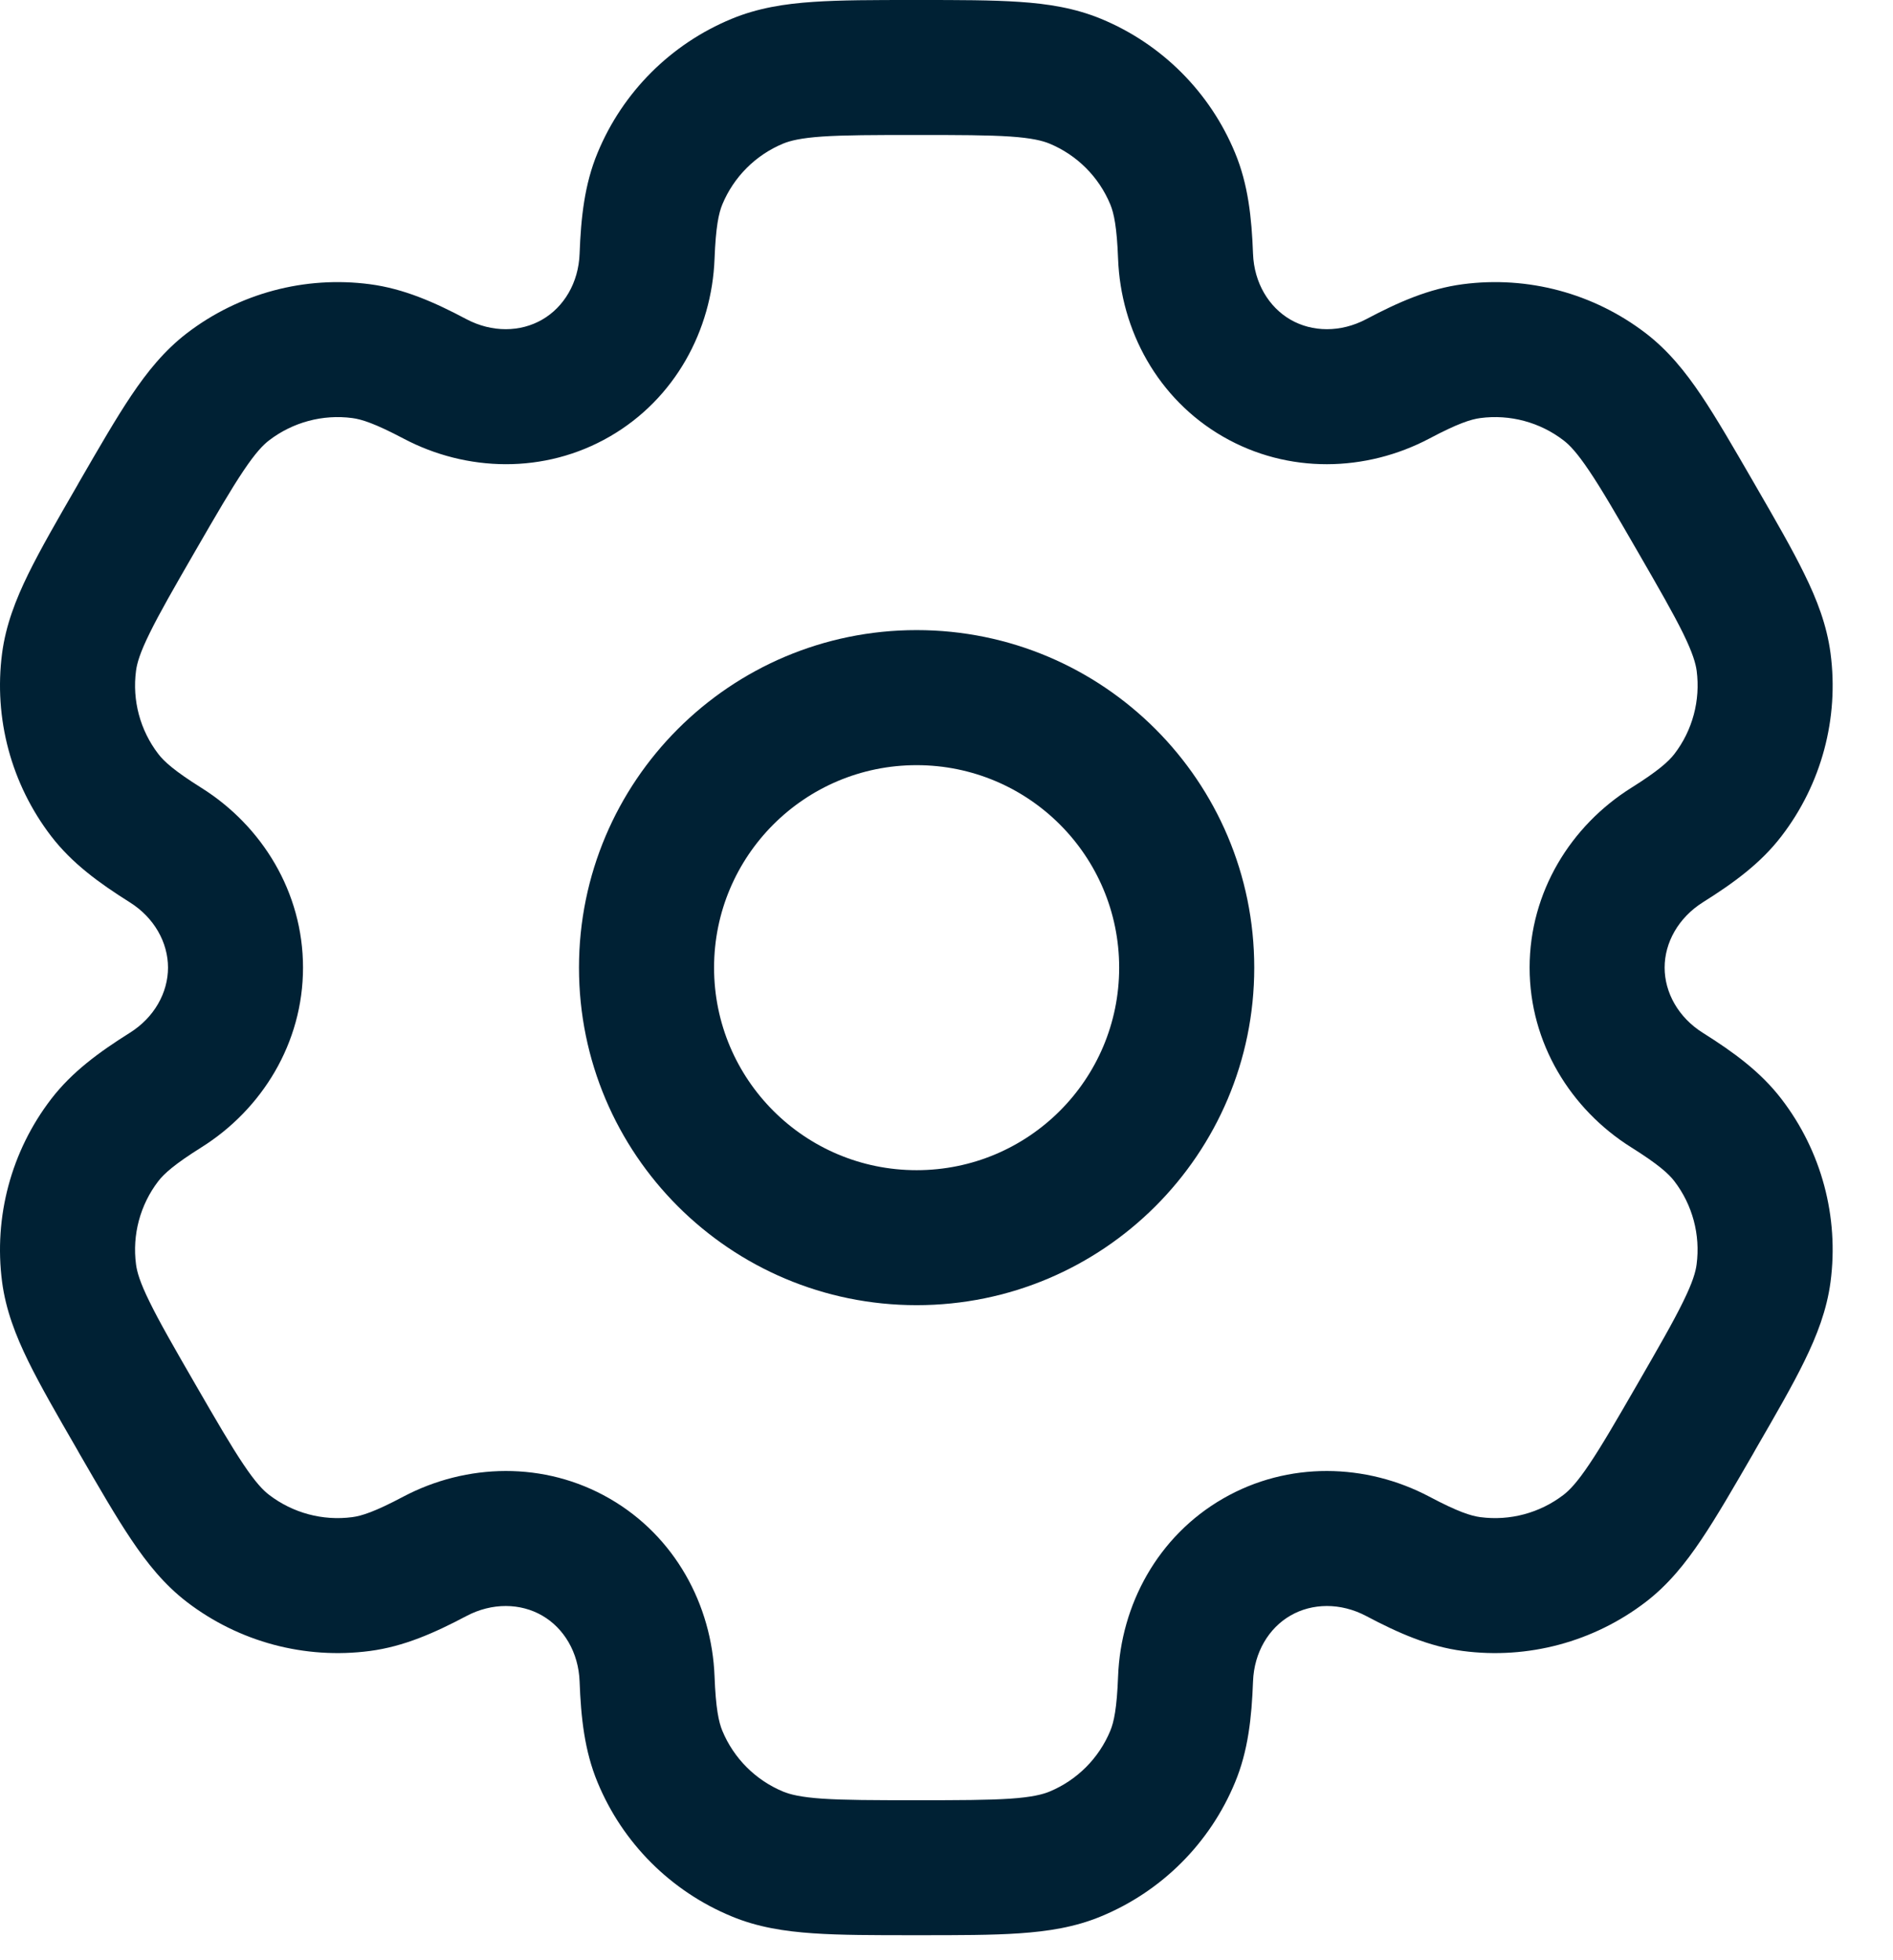 <svg width="28" height="29" viewBox="0 0 28 29" fill="none" xmlns="http://www.w3.org/2000/svg">
<path fill-rule="evenodd" clip-rule="evenodd" d="M13.558 9.322C10.8 9.322 8.564 11.558 8.564 14.316C8.564 17.074 10.8 19.309 13.558 19.309C16.316 19.309 18.552 17.074 18.552 14.316C18.552 11.558 16.316 9.322 13.558 9.322ZM10.562 14.316C10.562 12.661 11.903 11.32 13.558 11.32C15.213 11.32 16.554 12.661 16.554 14.316C16.554 15.971 15.213 17.312 13.558 17.312C11.903 17.312 10.562 15.971 10.562 14.316Z" fill="#002134"/>
<path fill-rule="evenodd" clip-rule="evenodd" d="M13.52 5.65646e-07C12.928 -1.27506e-05 12.434 -1.28135e-05 12.028 0.028C11.606 0.056 11.207 0.119 10.821 0.279C9.923 0.65 9.21 1.363 8.839 2.261C8.645 2.728 8.593 3.22 8.573 3.755C8.557 4.185 8.34 4.544 8.019 4.729C7.699 4.914 7.28 4.923 6.899 4.722C6.426 4.471 5.973 4.271 5.472 4.205C4.509 4.078 3.535 4.339 2.764 4.93C2.432 5.185 2.179 5.499 1.943 5.85C1.716 6.188 1.469 6.616 1.173 7.128L1.14 7.187C0.844 7.699 0.597 8.127 0.418 8.492C0.232 8.872 0.086 9.249 0.031 9.664C-0.095 10.627 0.166 11.6 0.757 12.371C1.065 12.772 1.465 13.063 1.918 13.348C2.283 13.577 2.485 13.945 2.485 14.315C2.485 14.685 2.283 15.053 1.918 15.281C1.465 15.566 1.065 15.858 0.757 16.259C0.166 17.029 -0.095 18.003 0.031 18.966C0.086 19.381 0.232 19.758 0.418 20.138C0.597 20.503 0.844 20.931 1.14 21.443L1.173 21.502C1.469 22.014 1.716 22.442 1.943 22.779C2.179 23.131 2.432 23.445 2.764 23.7C3.535 24.291 4.509 24.552 5.472 24.425C5.973 24.359 6.425 24.159 6.899 23.908C7.279 23.707 7.699 23.716 8.019 23.901C8.34 24.086 8.557 24.445 8.573 24.875C8.593 25.41 8.645 25.902 8.839 26.369C9.21 27.267 9.923 27.98 10.821 28.351C11.207 28.512 11.606 28.573 12.028 28.602C12.434 28.63 12.928 28.63 13.52 28.63H13.587C14.179 28.63 14.673 28.63 15.079 28.602C15.501 28.573 15.9 28.512 16.287 28.351C17.184 27.98 17.897 27.267 18.268 26.369C18.462 25.902 18.514 25.41 18.534 24.875C18.55 24.445 18.767 24.086 19.088 23.901C19.408 23.716 19.828 23.707 20.208 23.908C20.682 24.159 21.134 24.359 21.636 24.425C22.598 24.552 23.572 24.291 24.343 23.7C24.675 23.445 24.928 23.131 25.164 22.779C25.391 22.442 25.638 22.014 25.934 21.502L25.967 21.443C26.263 20.931 26.511 20.503 26.689 20.138C26.875 19.758 27.021 19.381 27.076 18.966C27.203 18.003 26.942 17.029 26.35 16.259C26.043 15.858 25.642 15.566 25.189 15.281C24.825 15.053 24.622 14.685 24.622 14.315C24.622 13.945 24.825 13.578 25.189 13.348C25.642 13.064 26.043 12.772 26.35 12.371C26.942 11.601 27.203 10.627 27.076 9.664C27.021 9.249 26.876 8.872 26.689 8.492C26.511 8.127 26.264 7.699 25.968 7.187L25.934 7.128C25.638 6.616 25.391 6.188 25.164 5.85C24.928 5.499 24.675 5.185 24.343 4.93C23.572 4.339 22.599 4.078 21.636 4.205C21.134 4.271 20.682 4.471 20.208 4.722C19.828 4.923 19.408 4.914 19.088 4.729C18.768 4.544 18.55 4.185 18.534 3.755C18.514 3.22 18.462 2.728 18.268 2.261C17.897 1.363 17.184 0.65 16.287 0.279C15.9 0.119 15.501 0.056 15.079 0.028C14.673 -1.28135e-05 14.179 -1.27506e-05 13.587 5.65646e-07H13.52ZM11.585 2.124C11.688 2.082 11.844 2.042 12.164 2.02C12.494 1.998 12.919 1.997 13.554 1.997C14.188 1.997 14.613 1.998 14.943 2.02C15.263 2.042 15.419 2.082 15.522 2.124C15.93 2.293 16.254 2.617 16.423 3.025C16.476 3.154 16.52 3.354 16.538 3.83C16.578 4.885 17.122 5.901 18.089 6.459C19.056 7.017 20.208 6.981 21.142 6.488C21.562 6.265 21.758 6.203 21.896 6.185C22.334 6.127 22.777 6.246 23.127 6.515C23.215 6.582 23.327 6.698 23.506 6.965C23.691 7.239 23.904 7.607 24.221 8.156C24.538 8.705 24.75 9.074 24.896 9.371C25.037 9.659 25.081 9.814 25.096 9.924C25.153 10.362 25.035 10.805 24.766 11.155C24.681 11.265 24.529 11.404 24.126 11.657C23.232 12.219 22.625 13.199 22.625 14.315C22.625 15.431 23.232 16.411 24.126 16.973C24.529 17.226 24.681 17.364 24.766 17.475C25.034 17.825 25.153 18.268 25.095 18.706C25.081 18.816 25.037 18.971 24.895 19.259C24.75 19.556 24.538 19.924 24.221 20.474C23.904 21.023 23.691 21.391 23.506 21.665C23.327 21.932 23.215 22.047 23.127 22.115C22.776 22.384 22.334 22.503 21.896 22.445C21.758 22.427 21.562 22.365 21.142 22.142C20.208 21.649 19.056 21.613 18.089 22.171C17.122 22.729 16.578 23.745 16.538 24.8C16.52 25.276 16.476 25.476 16.423 25.605C16.254 26.013 15.93 26.337 15.522 26.506C15.419 26.548 15.263 26.588 14.943 26.61C14.613 26.632 14.188 26.633 13.554 26.633C12.919 26.633 12.494 26.632 12.164 26.61C11.844 26.588 11.688 26.548 11.585 26.506C11.177 26.337 10.853 26.013 10.684 25.605C10.631 25.476 10.587 25.276 10.569 24.8C10.529 23.745 9.985 22.729 9.018 22.171C8.051 21.613 6.899 21.649 5.965 22.142C5.545 22.365 5.349 22.427 5.211 22.445C4.773 22.503 4.331 22.384 3.98 22.115C3.892 22.048 3.78 21.932 3.601 21.665C3.417 21.391 3.203 21.023 2.886 20.474C2.569 19.925 2.357 19.556 2.212 19.259C2.07 18.971 2.026 18.816 2.012 18.706C1.954 18.268 2.073 17.825 2.341 17.475C2.426 17.365 2.578 17.226 2.981 16.973C3.875 16.411 4.482 15.431 4.482 14.315C4.482 13.199 3.875 12.219 2.981 11.657C2.578 11.404 2.426 11.265 2.342 11.155C2.073 10.805 1.954 10.362 2.012 9.924C2.026 9.814 2.07 9.659 2.212 9.371C2.357 9.074 2.569 8.705 2.886 8.156C3.203 7.607 3.417 7.239 3.601 6.965C3.78 6.698 3.892 6.582 3.98 6.515C4.331 6.246 4.773 6.127 5.211 6.185C5.349 6.203 5.545 6.265 5.966 6.487C6.899 6.981 8.051 7.017 9.018 6.459C9.985 5.901 10.529 4.885 10.569 3.83C10.587 3.354 10.631 3.154 10.684 3.025C10.853 2.617 11.177 2.293 11.585 2.124Z" fill="#002134"/>
</svg>
